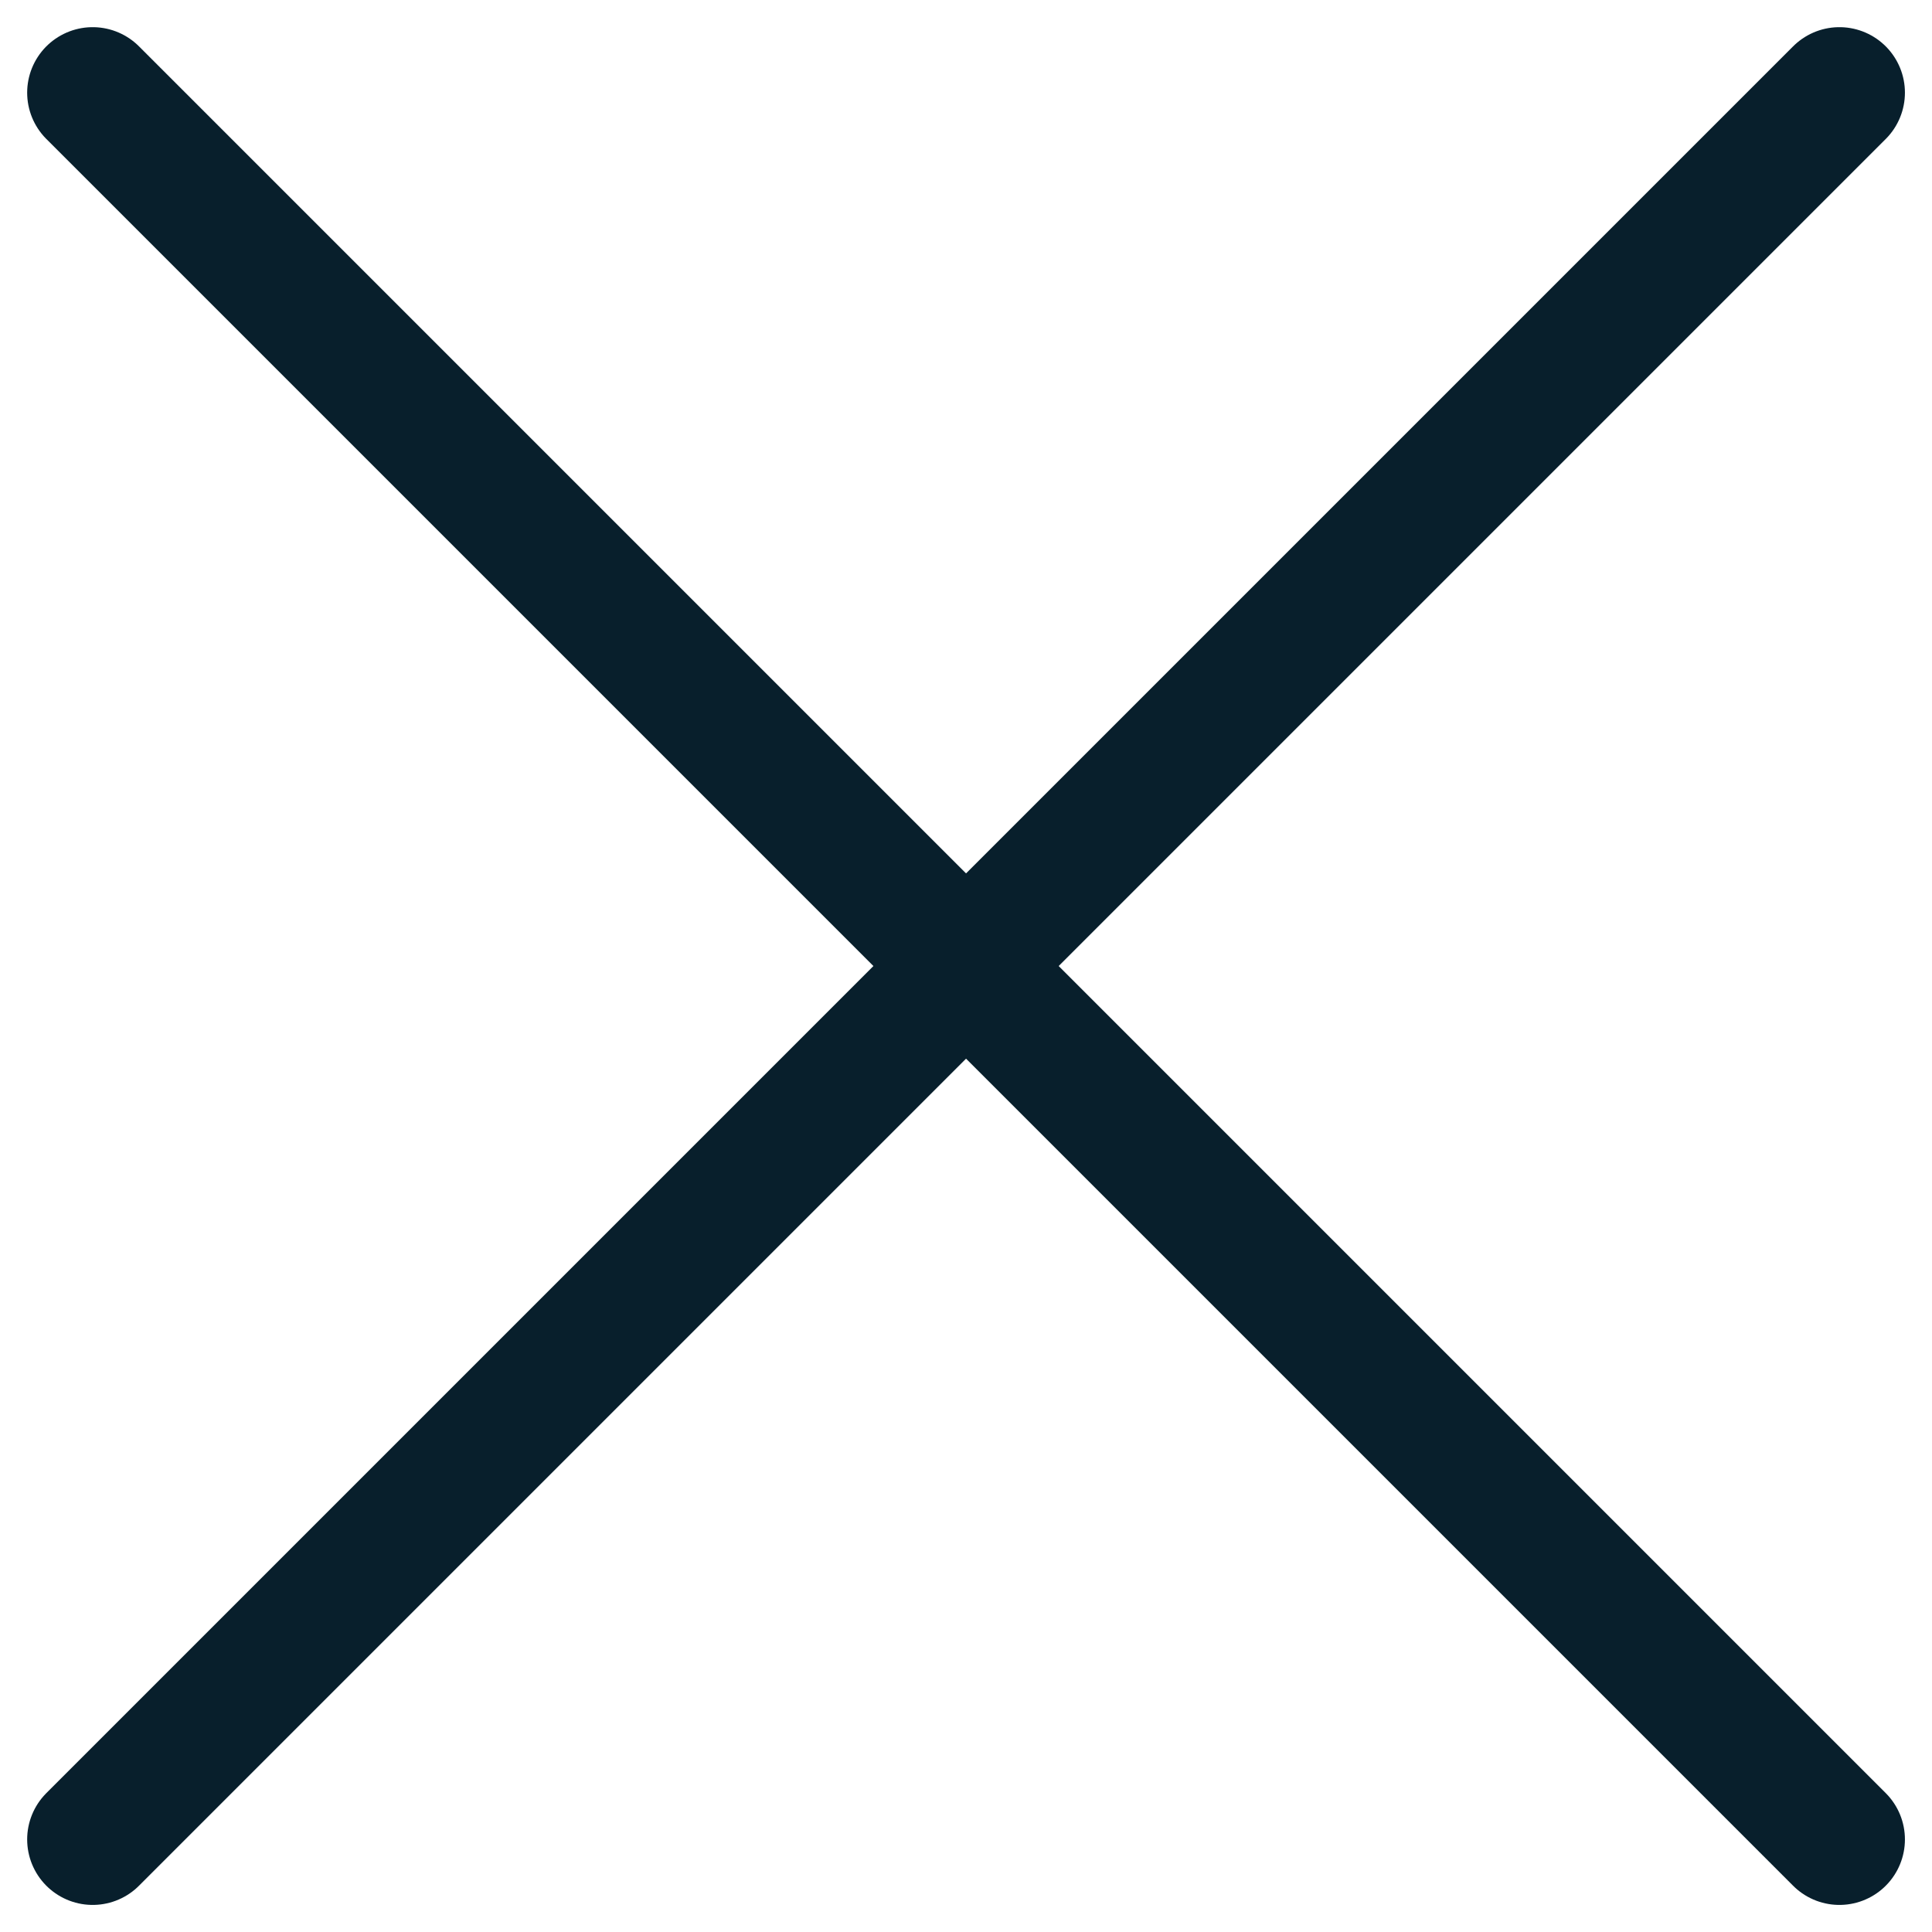 <svg xmlns="http://www.w3.org/2000/svg" width="22.121" height="22.121" viewBox="0 0 22.121 22.121"><g transform="translate(-5892.439 -9692.439)"><line x2="20" y2="20" transform="translate(5893.5 9693.5)" fill="none" stroke="#081f2c" stroke-linecap="round" stroke-width="1.5"/><line y1="20" x2="20" transform="translate(5893.5 9693.5)" fill="none" stroke="#081f2c" stroke-linecap="round" stroke-width="1.5"/></g></svg>